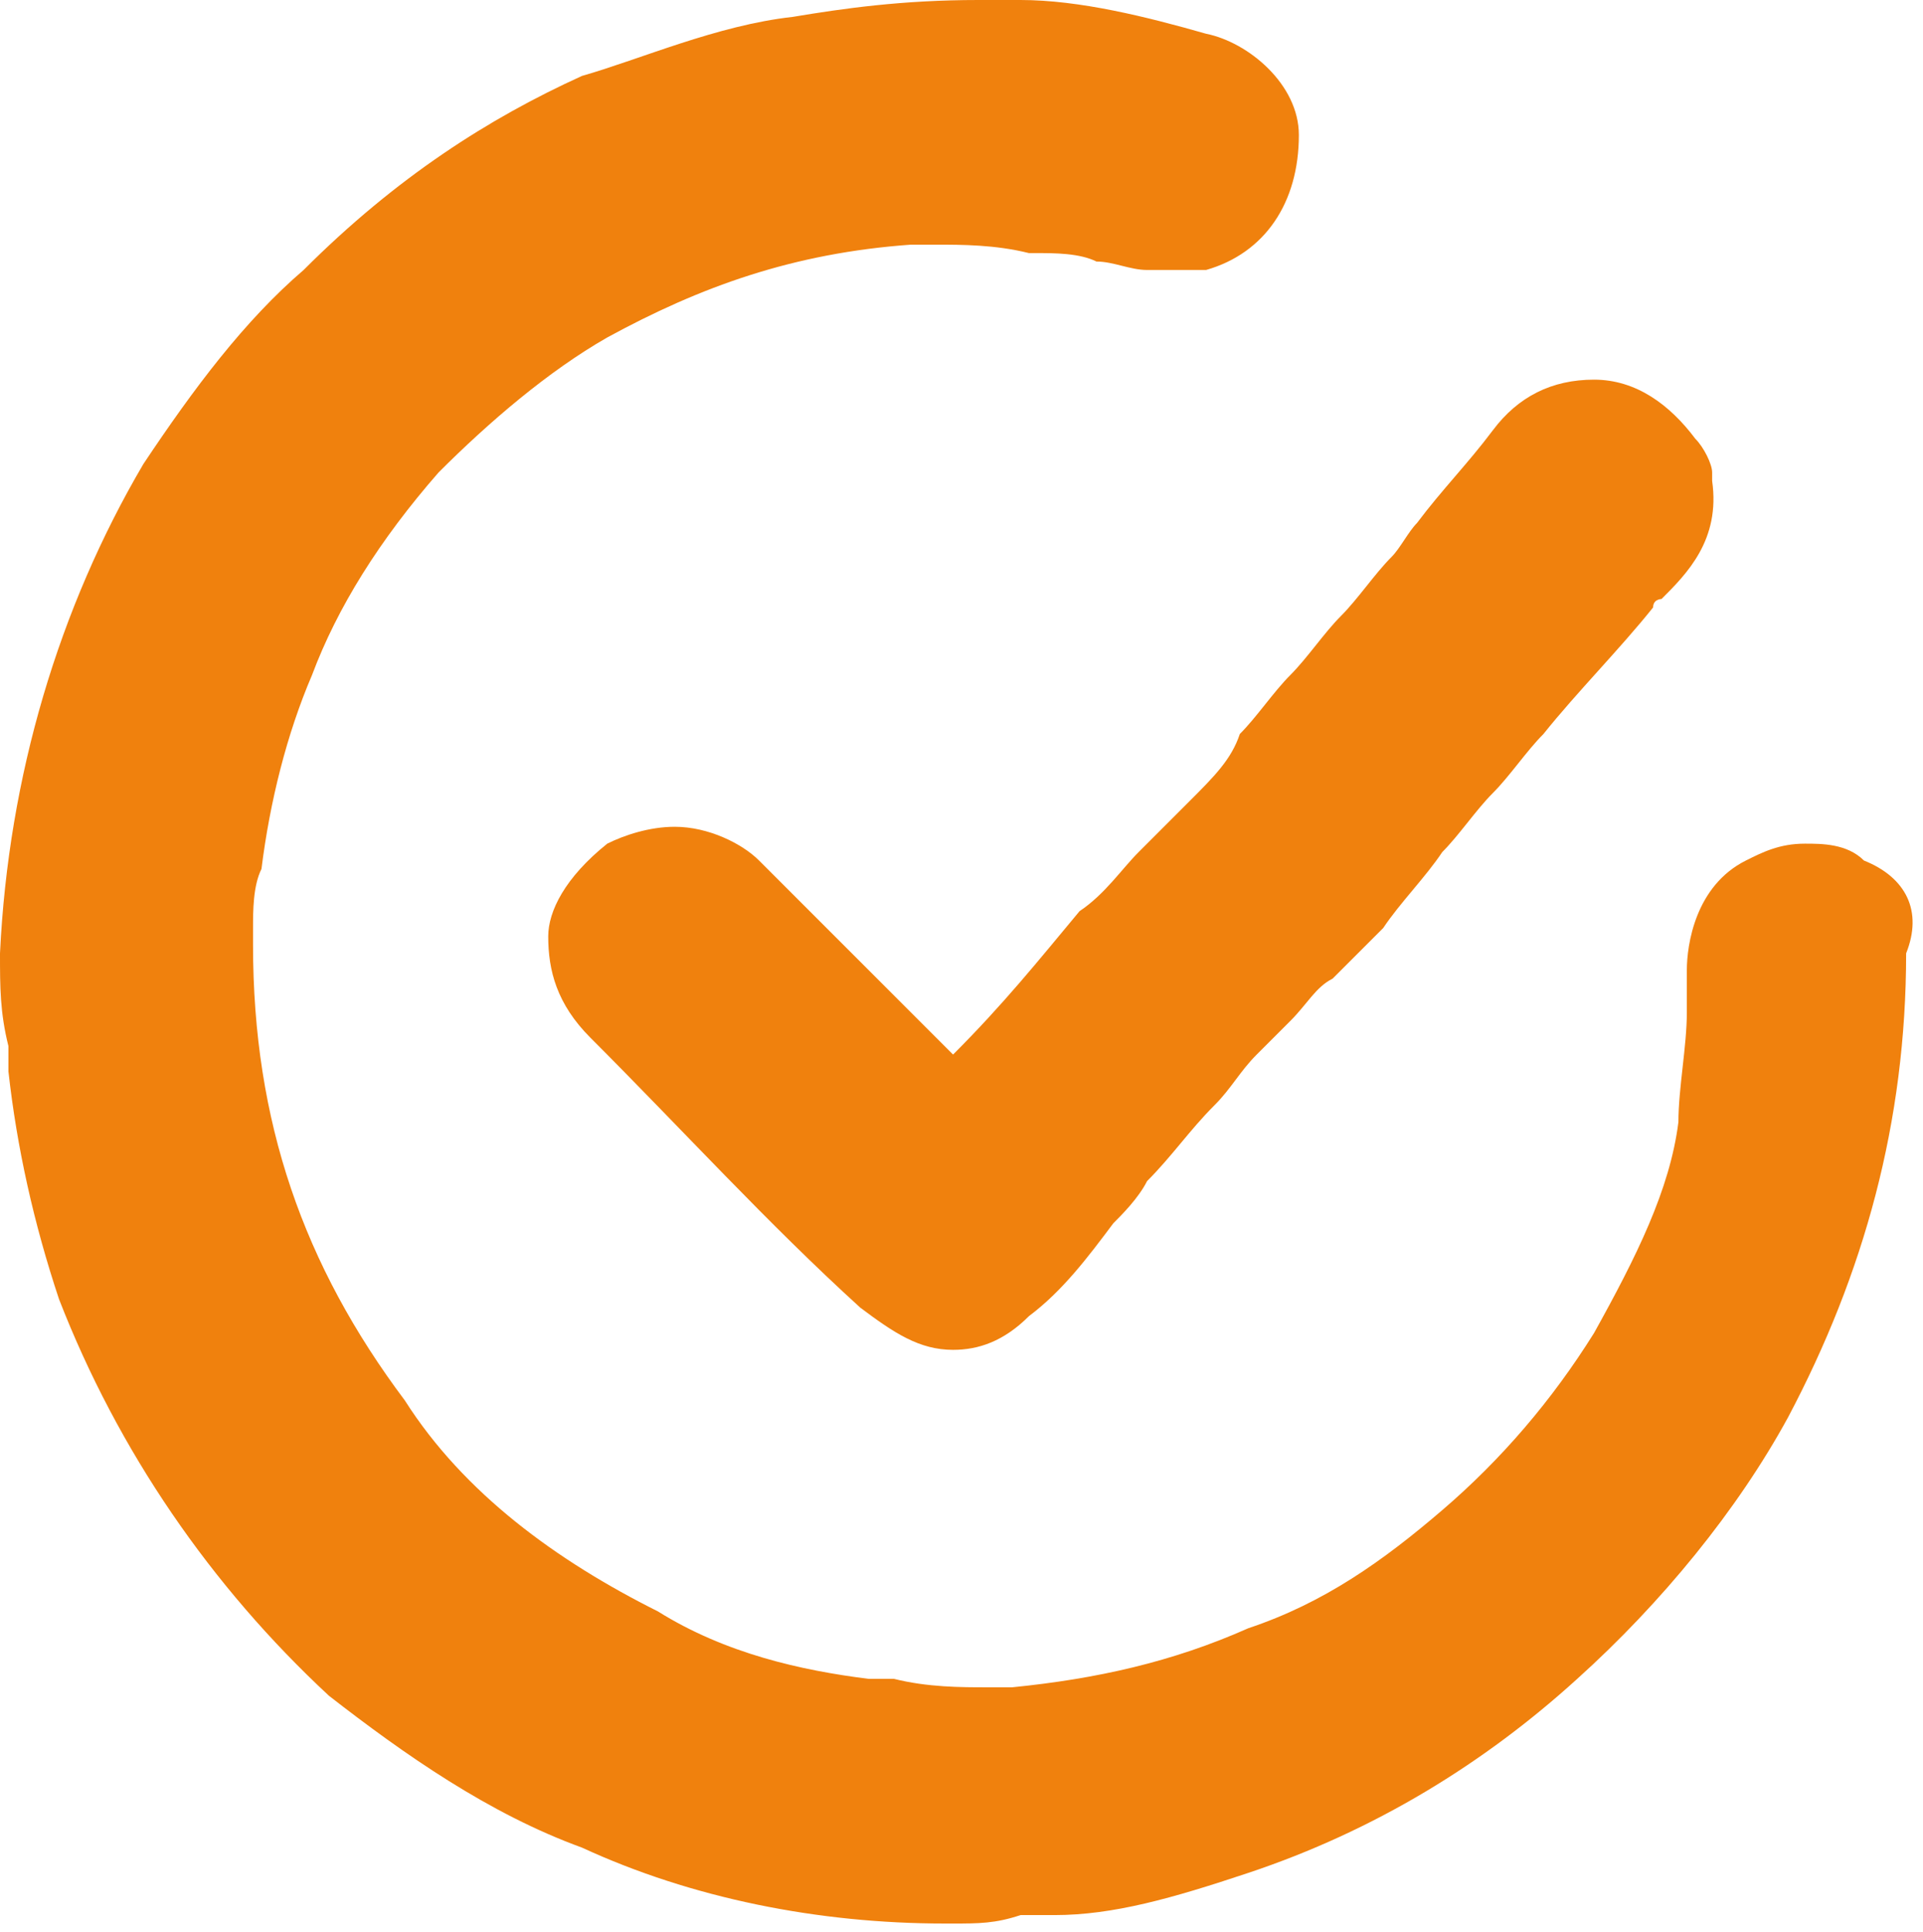<?xml version="1.0" encoding="utf-8"?>
<!-- Generator: Adobe Illustrator 27.7.0, SVG Export Plug-In . SVG Version: 6.00 Build 0)  -->
<svg version="1.1" id="Layer_1" xmlns="http://www.w3.org/2000/svg" xmlns:xlink="http://www.w3.org/1999/xlink" x="0px" y="0px"
	 viewBox="0 0 22.8 22.9" style="enable-background:new 0 0 22.8 22.9;" xml:space="preserve">
<style type="text/css">
	.st0{fill:#F0810D;}
</style>
<g>
	<path class="st0" d="M14.1,9.5c-0.2,0.2-0.4,0.4-0.6,0.6c-0.2,0.2-0.4,0.5-0.7,0.7c-0.5,0.6-0.9,1.1-1.5,1.7
		c-0.6-0.6-1.2-1.2-1.8-1.8l-0.5-0.5c-0.2-0.2-0.6-0.4-1-0.4c-0.3,0-0.6,0.1-0.8,0.2c-0.5,0.4-0.7,0.8-0.7,1.1
		c0,0.4,0.1,0.8,0.5,1.2c1.1,1.1,2.1,2.2,3.2,3.2c0.4,0.3,0.7,0.5,1.1,0.5h0c0.3,0,0.6-0.1,0.9-0.4c0.4-0.3,0.7-0.7,1-1.1
		c0.1-0.1,0.3-0.3,0.4-0.5c0.3-0.3,0.5-0.6,0.8-0.9c0.2-0.2,0.3-0.4,0.5-0.6c0.1-0.1,0.3-0.3,0.4-0.4c0.2-0.2,0.3-0.4,0.5-0.5
		c0.2-0.2,0.4-0.4,0.6-0.6c0.2-0.3,0.5-0.6,0.7-0.9c0.2-0.2,0.4-0.5,0.6-0.7c0.2-0.2,0.4-0.5,0.6-0.7c0.4-0.5,0.9-1,1.3-1.5
		c0-0.1,0.1-0.1,0.1-0.1c0.3-0.3,0.7-0.7,0.6-1.4l0,0l0,0c0,0,0-0.1,0-0.1c0-0.1-0.1-0.3-0.2-0.4c-0.3-0.4-0.7-0.7-1.2-0.7
		c-0.5,0-0.9,0.2-1.2,0.6c-0.3,0.4-0.6,0.7-0.9,1.1c-0.1,0.1-0.2,0.3-0.3,0.4c-0.2,0.2-0.4,0.5-0.6,0.7c-0.2,0.2-0.4,0.5-0.6,0.7
		c-0.2,0.2-0.4,0.5-0.6,0.7C14.6,9,14.4,9.2,14.1,9.5z"/>
	<path class="st0" d="M22.1,10.2C21.9,10,21.6,10,21.4,10c-0.3,0-0.5,0.1-0.7,0.2c-0.6,0.3-0.7,1-0.7,1.3c0,0.2,0,0.3,0,0.5
		c0,0.4-0.1,0.9-0.1,1.3c-0.1,0.8-0.5,1.6-1,2.5c-0.5,0.8-1.1,1.5-1.8,2.1c-0.7,0.6-1.4,1.1-2.3,1.4c-0.9,0.4-1.8,0.6-2.8,0.7
		c-0.1,0-0.2,0-0.3,0c0,0,0,0,0,0c-0.3,0-0.7,0-1.1-0.1c-0.1,0-0.2,0-0.3,0c-0.8-0.1-1.7-0.3-2.5-0.8c-1.2-0.6-2.3-1.4-3-2.5
		c-1.2-1.6-1.8-3.3-1.8-5.4c0-0.1,0-0.1,0-0.2c0-0.2,0-0.5,0.1-0.7c0.1-0.8,0.3-1.6,0.6-2.3C4,7.2,4.5,6.4,5.2,5.6
		C5.8,5,6.5,4.4,7.2,4c1.1-0.6,2.2-1,3.6-1.1c0.1,0,0.2,0,0.3,0c0.3,0,0.7,0,1.1,0.1l0.1,0c0.2,0,0.5,0,0.7,0.1
		c0.2,0,0.4,0.1,0.6,0.1l0,0c0.1,0,0.2,0,0.3,0c0.1,0,0.3,0,0.4,0c0.7-0.2,1.1-0.8,1.1-1.6c0-0.6-0.6-1.1-1.1-1.2
		C13.6,0.2,12.8,0,12.1,0c-0.2,0-0.3,0-0.5,0C10.7,0,10,0.1,9.4,0.2C8.5,0.3,7.6,0.7,6.9,0.9C5.8,1.4,4.7,2.1,3.6,3.2
		C2.9,3.8,2.3,4.6,1.7,5.5C0.7,7.2,0.1,9.2,0,11.3c0,0.4,0,0.7,0.1,1.1c0,0.1,0,0.2,0,0.3c0.1,0.9,0.3,1.8,0.6,2.7
		c0.7,1.8,1.8,3.4,3.2,4.7c0.9,0.7,1.9,1.4,3,1.8c1.3,0.6,2.8,0.9,4.3,0.9c0,0,0.1,0,0.1,0c0.3,0,0.5,0,0.8-0.1c0.2,0,0.3,0,0.4,0
		c0.7,0,1.4-0.2,2.3-0.5c1.5-0.5,2.8-1.3,3.9-2.3c1-0.9,1.9-2,2.5-3.1c0.9-1.7,1.4-3.5,1.4-5.5C22.8,10.8,22.6,10.4,22.1,10.2z"/>
</g>
</svg>
